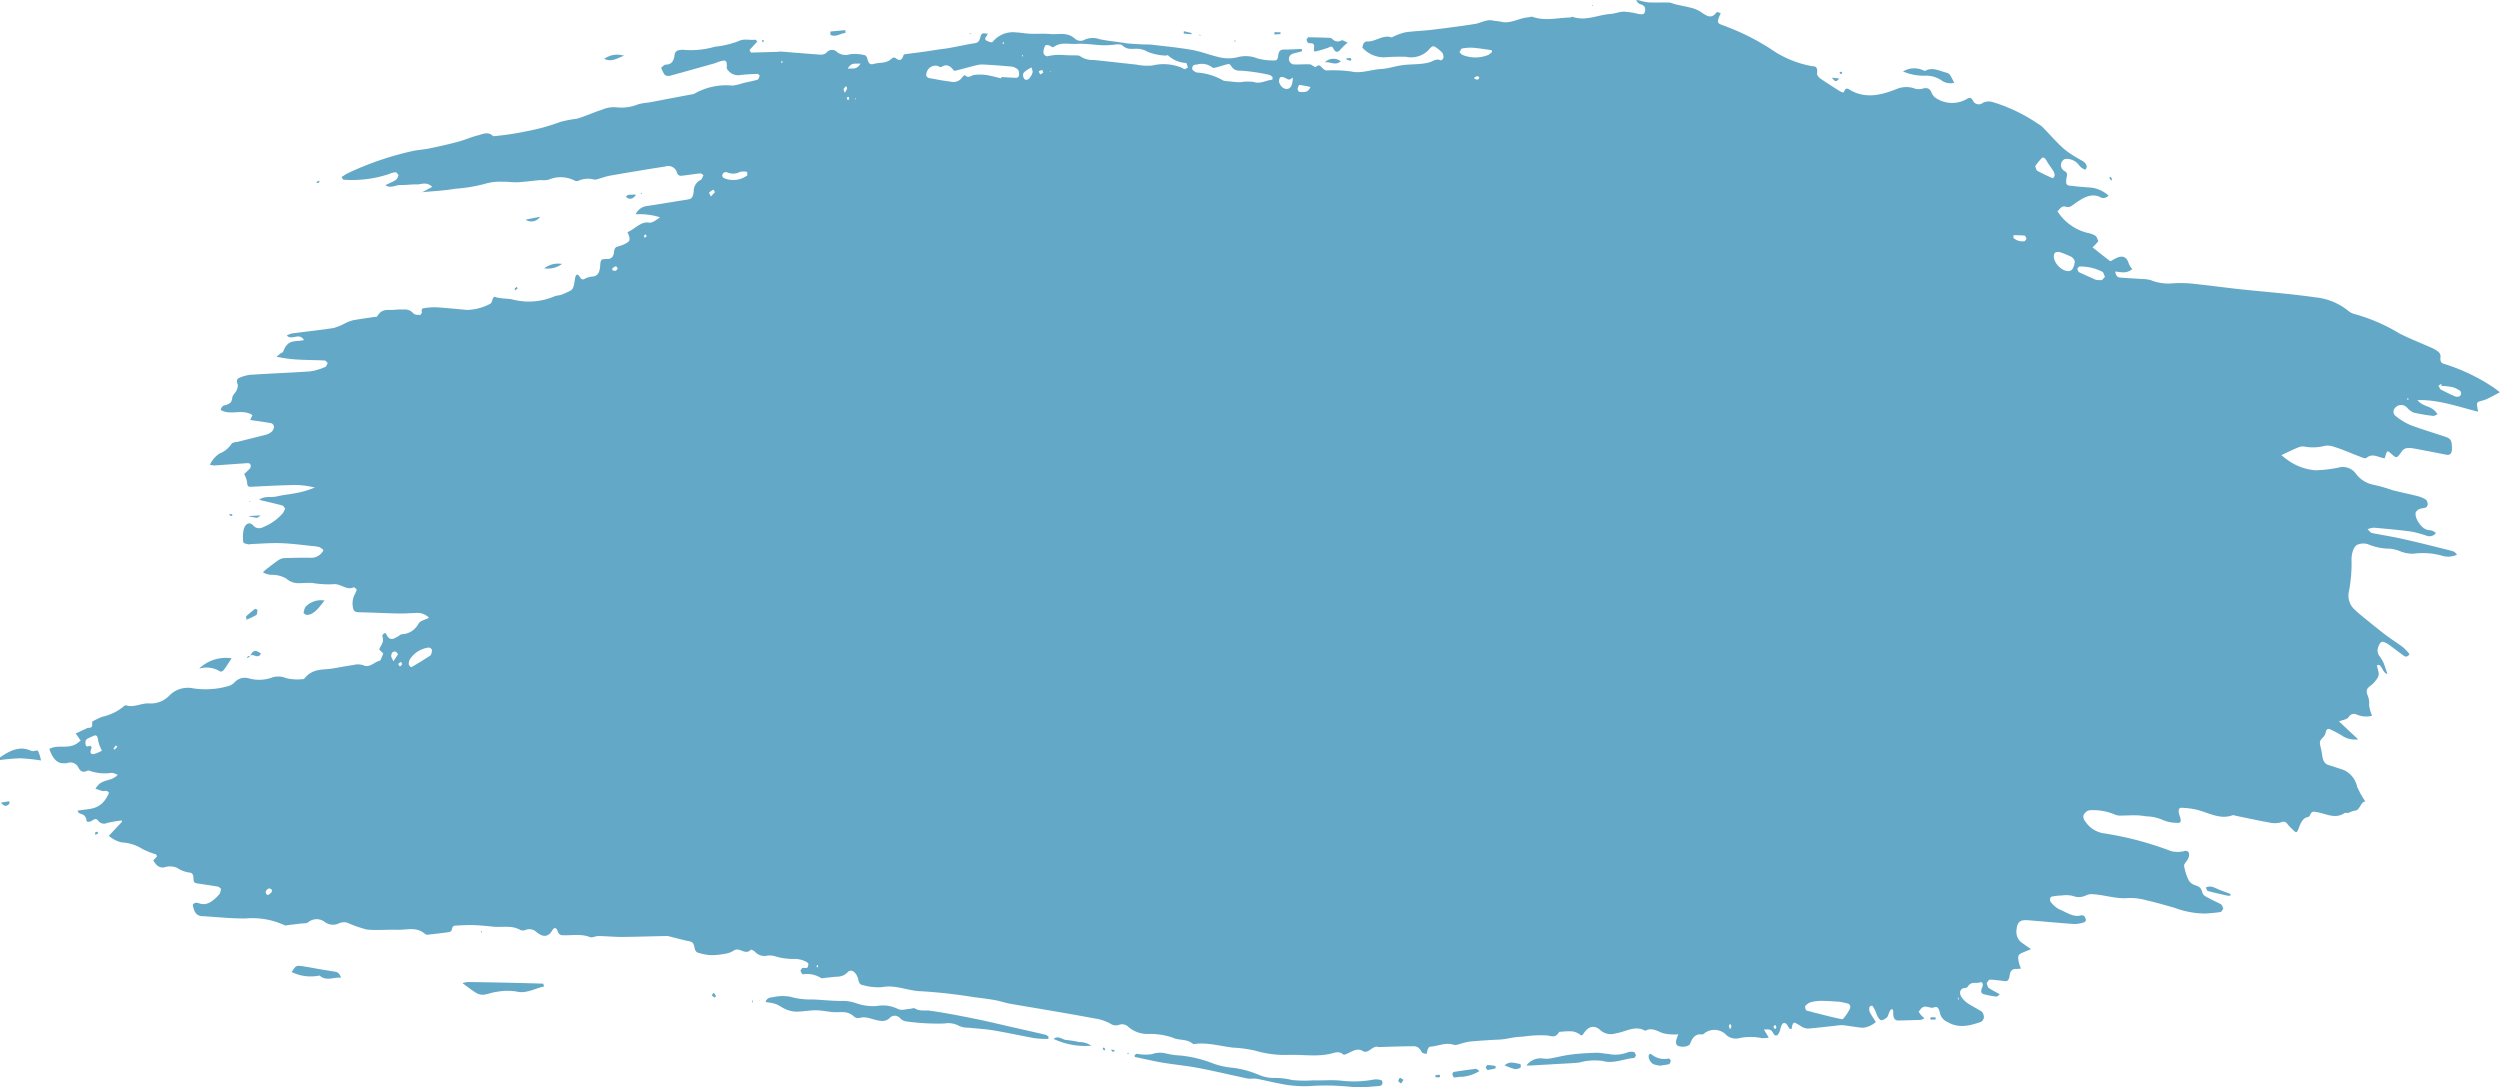 <svg xmlns="http://www.w3.org/2000/svg" width="308.468" height="134.159" viewBox="0 0 308.468 134.159"><g transform="translate(308.468 134.158) rotate(-180)" style="isolation:isolate"><path d="M14.207,77.607c.749.066,1.492.7,2.254.066.137-.114.347-.034.514.027.61.224,1.215.482,1.824.717.551.213,1.1.445,1.657.6a2.214,2.214,0,0,0,1.151.134,5.738,5.738,0,0,1,2.492-.1,1.463,1.463,0,0,0,.8-.1c.661-.268,1.312-.593,2.076-.948-.251-.2-.439-.377-.639-.5a6.7,6.7,0,0,0-3.56-1.37,15.788,15.788,0,0,0-2.847.332,1.98,1.98,0,0,1-2.128-.73,3.555,3.555,0,0,0-2.237-1.4,19.026,19.026,0,0,1-2.294-.659c-1.031-.264-2.067-.469-3.1-.732a4.031,4.031,0,0,1-1.04-.435.962.962,0,0,1-.214-.574.549.549,0,0,1,.223-.393c.258-.1.533-.079.787-.192a.815.815,0,0,0,.495-.479,1.687,1.687,0,0,0-.209-.882c-.416-.785-.933-1.236-1.573-1.256a1.161,1.161,0,0,1-.727-.351.989.989,0,0,1,1.173-.313,14.542,14.542,0,0,0,1.855.5c1.539.206,3.081.342,4.621.48a3.149,3.149,0,0,0,.785-.19c-.291-.266-.4-.442-.521-.466-1.266-.25-2.537-.445-3.8-.729-2.064-.463-4.124-.983-6.182-1.505a1.059,1.059,0,0,1-.532-.438,2.51,2.51,0,0,1,1.817-.137,8.722,8.722,0,0,0,3.548.253,4.272,4.272,0,0,1,1.763.355,4.783,4.783,0,0,0,1.146.269,6.906,6.906,0,0,1,2.738.561,1.93,1.93,0,0,0,1.229-.058c.434-.126.805-1.012.763-1.991a18.364,18.364,0,0,1,.307-3.7,2.357,2.357,0,0,0-.459-2.1,10.155,10.155,0,0,0-.857-.8c-1.045-.851-2.088-1.71-3.143-2.519-.726-.558-1.477-1.017-2.205-1.562a7.7,7.7,0,0,1-.8-.845c.366-.516.632-.251.885-.069.575.414,1.14.861,1.715,1.27a2.3,2.3,0,0,0,.595.3c.354.123.554-.266.7-.719a1.123,1.123,0,0,0-.2-1.049,4.527,4.527,0,0,1-.451-.729c-.167-.38-.291-.814-.511-1.452.636.084.729,1.473,1.307,1.027-.348-1.181-.354-1.2.289-2.034a3.568,3.568,0,0,1,.617-.54c.38-.324.441-.548.2-1.164a2.224,2.224,0,0,1-.149-1.08,4.756,4.756,0,0,0-.371-1.37A3.008,3.008,0,0,1,17.694,46a.738.738,0,0,0,.971-.309c.268-.348.7-.335,1.2-.543-.854-.8-1.608-1.505-2.361-2.213a2.824,2.824,0,0,1,2.013.474,14.345,14.345,0,0,0,1.435.756c.237.111.464.1.565-.434a1.067,1.067,0,0,1,.27-.5c.52-.553.521-.542.273-1.581a6.942,6.942,0,0,1-.128-.724c-.088-.68-.346-1.025-.73-1.148q-.955-.3-1.909-.622a2.9,2.9,0,0,1-1.657-2.049,10.75,10.75,0,0,0-1.03-1.849c.532.069.692-1.1,1.249-1.109a3.649,3.649,0,0,0,.841-.287c.172-.047.369.053.524-.048,1.137-.743,2.253-.05,3.374.139.329.056.634.2.858-.4a.4.4,0,0,1,.314-.218c.482-.1.781-.582,1.031-1.259.274-.74.318-.73.756-.3a6.976,6.976,0,0,1,.677.706.553.553,0,0,0,.722.235,2.709,2.709,0,0,1,1.38-.071c1.4.247,2.79.559,4.184.838.175.035.36.134.523.073,1.513-.559,2.944.347,4.408.7a9.549,9.549,0,0,0,1.831.23c.4.016.471-.35.242-1-.219-.617-.162-.891.254-.856a4.54,4.54,0,0,1,2,.426,5.266,5.266,0,0,0,1.9.376,7.4,7.4,0,0,0,1.3.127c.55.015,1.1-.031,1.651-.026a1.724,1.724,0,0,1,.866.108,6.78,6.78,0,0,0,3.045.548.847.847,0,0,0,.583-.253c.391-.351.374-.724.016-1.191a3.333,3.333,0,0,0-2.192-1.4,40.524,40.524,0,0,1-8.395-2.216,3.419,3.419,0,0,0-1.307-.042c-.175,0-.35.118-.521.093a.455.455,0,0,1-.349-.292,1.256,1.256,0,0,1,.1-.659c.158-.332.541-.695.51-.88a6.509,6.509,0,0,0-.575-1.82,1.427,1.427,0,0,0-.783-.593c-.361-.156-.7-.153-.908-.93-.111-.406-.589-.546-.916-.735-.465-.268-.946-.446-1.41-.716-.1-.061-.167-.338-.25-.517.111-.142.216-.39.334-.408.608-.1,1.218-.142,1.827-.19a10.841,10.841,0,0,1,3.811.69c1.2.348,2.407.695,3.616.969a7.057,7.057,0,0,0,2.166.251c1.55-.135,3.067.451,4.6.484a2.065,2.065,0,0,0,.683-.2,1.965,1.965,0,0,1,1.461-.045,3.313,3.313,0,0,0,1.385.082,8.106,8.106,0,0,0,1.3-.145c.2-.039.275-.484.1-.672a3.285,3.285,0,0,0-1-.878c-.9-.353-1.775-1.056-2.739-.754a.492.492,0,0,1-.42-.15.881.881,0,0,1-.168-.445.389.389,0,0,1,.179-.255,4.083,4.083,0,0,1,1.21-.232c1.913.135,3.825.321,5.737.471a2.407,2.407,0,0,0,.7-.024c.438-.093.676-.466.723-1.091a1.71,1.71,0,0,0-.45-1.5c-.39-.319-.8-.574-1.327-.948l1.035-.43c.6-.248.665-.488.4-1.454-.036-.132-.091-.248-.194-.521.246-.016.432-.045.617-.037.349.016.7-.176.77-.756.114-.914.46-.75.8-.72.55.048,1.1.147,1.649.153.134,0,.269-.274.4-.421-.077-.2-.129-.509-.234-.582-.418-.289-.854-.5-1.39-.808.19-.134.308-.295.42-.282a11.277,11.277,0,0,1,1.467.271c.32.085.587.235.248.951-.145.308.083.637.247.558.517-.245,1.106.2,1.576-.561.123-.2.388-.121.584-.2.38-.15.481-.609.185-1.073a2.9,2.9,0,0,0-.887-.843c-.539-.359-1.1-.609-1.639-.977a1.074,1.074,0,0,1-.242-.7.752.752,0,0,1,.347-.538c1.386-.484,2.767-.849,4.166-.01a1.556,1.556,0,0,1,.929,1.175c.117.521.325.777.686.621.526-.226,1.086.406,1.608-.142.113-.119.213-.266.32-.4-.105-.148-.207-.3-.317-.438a4.78,4.78,0,0,0-.394-.366,1.8,1.8,0,0,1,.436-.2q1.383-.048,2.765-.076c.4-.006.681.219.638,1.061-.005.114.086.348.126.343a.4.4,0,0,0,.285-.21c.151-.276.243-.748.419-.864.548-.363.813-.577,1.265.545a4.217,4.217,0,0,0,.447.9c.078.1.3.031.385-.1a1.074,1.074,0,0,0-.021-.621c-.2-.409-.452-.754-.754-1.241a2.881,2.881,0,0,1,1.613-.711c.8.061,1.6.226,2.4.313a3.982,3.982,0,0,0,.863-.05c1.178-.121,2.354-.276,3.533-.364a1.8,1.8,0,0,1,.822.287,7.723,7.723,0,0,0,.719.424c.313.1.368-.34.436-.741.006-.032.2-.032.277.05.142.156.242.446.39.566.325.258.565.034.713-.588.2-.837.588-1.144.9-.55.328.625.674.393,1.151.456-.2-.343-.344-.582-.608-1.027A4.748,4.748,0,0,1,91.1,6.07a6.7,6.7,0,0,0,2.846-.024,1.758,1.758,0,0,1,1.654.542,2.045,2.045,0,0,0,2.361.219c.165-.082.328-.308.485-.287.617.079,1.111-.137,1.48-1.135.173-.464,1.377-.487,1.661-.148a.871.871,0,0,1,.071.5,6.165,6.165,0,0,1-.269.8,5.9,5.9,0,0,1,1.939.152c.714.295,1.393.72,2.127.277,1.236.741,2.436-.132,3.645-.311a1.944,1.944,0,0,1,1.909.4c.68.635,1.459.548,2.083-.451.2-.326.322-.172.522-.034a1.927,1.927,0,0,0,.9.334,7.892,7.892,0,0,0,1.278-.045c.113-.006.264.026.331-.084.439-.729.908-.448,1.434-.376a14.351,14.351,0,0,0,2.9-.137c.346-.024.693-.035,1.037-.084.513-.071,1.024-.192,1.537-.253.458-.055.92-.05,1.379-.082.949-.064,1.9-.113,2.847-.221a11.441,11.441,0,0,0,1.272-.332,1.086,1.086,0,0,1,.584-.044c.986.334,1.948-.182,2.922-.239.091-.006.2-.171.263-.314.074-.172.118-.582.155-.574.22.042.512.055.637.3.365.724.826.648,1.278.645,1.322-.01,2.644-.06,3.965-.1a.221.221,0,0,1,.086.006c.669.266,1.208-.924,1.9-.493.663.413,1.3-.045,1.933-.326.165-.073.375-.192.506-.079.51.438,1.015.189,1.519.073,1.719-.4,3.443-.092,5.164-.147a13.013,13.013,0,0,1,4.127.516,14.87,14.87,0,0,0,2.67.374c1.661.176,3.313.709,4.987.435.809.724,1.723.392,2.586.82a8.762,8.762,0,0,0,3.078.437,3.6,3.6,0,0,1,2.484.991,1.1,1.1,0,0,0,1.081.113,1.2,1.2,0,0,1,.989.161,5.752,5.752,0,0,0,1.943.65c3.44.64,6.887,1.209,10.333,1.794.657.111,1.307.347,1.964.464.888.158,1.78.266,2.671.377a63.555,63.555,0,0,0,6.481.724c1.608.035,3.177.845,4.805.5a7.125,7.125,0,0,1,2.416.269c.232.035.41.177.511.662.185.883.861,1.409,1.32.911.6-.646,1.221-.509,1.847-.592.316-.042.632-.071.949-.1.171-.015.368-.111.511,0a3.24,3.24,0,0,0,2.126.448c.058,0,.131-.021.169.031a3.256,3.256,0,0,1,.218.4c-.08.116-.154.309-.242.332-.191.05-.394-.032-.582.029-.075.026-.135.285-.174.456a.483.483,0,0,0,.182.234,3.2,3.2,0,0,0,1.784.4,8.078,8.078,0,0,1,2.059.3,2.428,2.428,0,0,0,1.029.119,1.565,1.565,0,0,1,1.511.429c.052.044.1.111.155.135.139.063.325.234.415.14.688-.714,1.383.4,2.077-.081a2.62,2.62,0,0,1,1.093-.4,8.671,8.671,0,0,1,1.818-.168,6.388,6.388,0,0,1,1.619.34c.127.039.283.347.32.582.1.608.325.727.646.79.807.16,1.608.388,2.413.585a1.311,1.311,0,0,0,.347.063c1.822-.031,3.643-.1,5.465-.114,1.006-.008,2.014.1,3.02.11.346,0,.713-.25,1.035-.124,1.139.448,2.285.156,3.426.23a.609.609,0,0,1,.5.384c.21.688.491.558.71.193.625-1.035,1.354-.653,1.935-.2a1.276,1.276,0,0,0,1.312.287.836.836,0,0,1,.677-.026c1.11.635,2.254.29,3.38.413.809.089,1.618.166,2.428.192.7.023,1.394-.023,2.092-.058.223-.011.468.044.558-.514a.451.451,0,0,1,.347-.293c.868-.123,1.738-.219,2.608-.314a.439.439,0,0,1,.339.079c1.094.949,2.264.488,3.4.524,1.274.042,2.553-.1,3.822.035a15.5,15.5,0,0,1,2.383.832,1.443,1.443,0,0,0,1.033-.076,1.712,1.712,0,0,1,1.715.143,1.619,1.619,0,0,0,2.033.026c.275-.219.628-.15.945-.192.522-.069,1.045-.124,1.567-.184.144-.016.3-.1.429-.029a9.54,9.54,0,0,0,4.826.843c1.805-.024,3.611.185,5.417.29.54.031.954.369,1.1,1.412-.307.38-.622.2-.93.118-.9-.25-1.656.39-2.378,1.2a2.154,2.154,0,0,0-.178.633c.124.093.242.248.37.271.867.152,1.737.271,2.606.406.206.032.425.076.425.572,0,.622.236.746.523.764a3.646,3.646,0,0,1,1.518.587,2.252,2.252,0,0,0,1.56.053c.544-.1.96.156,1.359.846-.182.2-.32.347-.462.5.053.111.082.235.125.253a9.468,9.468,0,0,1,1.707.685,5.273,5.273,0,0,0,2.55.795,3.731,3.731,0,0,1,1.565.809l-1.626,1.734c.014.055.027.106.04.16a15.537,15.537,0,0,0,1.774-.3.913.913,0,0,1,1.161.308c.3.395.615-.019.923-.132.152-.056.45-.05.458.016.122.946.609.811.973,1.04.046.029.079.121.168.266-1.385.324-2.88-.1-3.891,2.2.24.424.547.172.814.24.249.063.494.16.855.277-.8,1.36-1.843.759-2.743,1.709a2.642,2.642,0,0,0,.694.261,5.7,5.7,0,0,1,2.8.253c.128.066.29-.031.434-.077.337-.111.629-.048.89.4a1.1,1.1,0,0,0,1.388.632,1.847,1.847,0,0,1,.525-.029c.735-.014,1.28.545,1.707,1.767a3.62,3.62,0,0,1-.529.2c-.924.2-1.874-.129-2.782.408-.161.093-.314.23-.561.414.223.321.382.55.616.883-.529.245-.977.442-1.421.659-.253.124-.707-.2-.607.779,0,.031-.2.134-.307.187a8.927,8.927,0,0,1-.938.435,6.189,6.189,0,0,0-2.694,1.317.276.276,0,0,1-.257.093c-.975-.327-1.926.327-2.893.23a3.2,3.2,0,0,0-2.393.928,3.185,3.185,0,0,1-2.706.986,10.142,10.142,0,0,0-4.5.2,1.814,1.814,0,0,0-.837.44,1.729,1.729,0,0,1-1.883.524,4.73,4.73,0,0,0-2.9.161,2.466,2.466,0,0,1-1.642-.119,6.118,6.118,0,0,0-2.19-.1c-1.06,1.367-2.322,1.094-3.525,1.293-.852.142-1.7.316-2.555.429a2.069,2.069,0,0,1-1.232-.024c-.762-.392-1.371.421-2.057.564a.123.123,0,0,0-.077.073c-.114.268-.225.54-.337.811.145.142.292.287.492.484-.106.5-.666.817-.371,1.66.033.1-.316.6-.487.242-.449-.935-.943-.559-1.449-.276-.168.093-.337.272-.505.272a2.381,2.381,0,0,0-2.018,1.289c-.279.422-.761.448-1.312.738a2.031,2.031,0,0,0,1.327.6c.826-.015,1.652-.089,2.478-.071,1.594.032,3.187.118,4.781.148.341.006.738,0,.81.624a2.431,2.431,0,0,1-.261,1.655,2.626,2.626,0,0,0-.214.537c.132.092.283.306.393.255.874-.4,1.66.532,2.534.39a12.286,12.286,0,0,1,2.564.156c.533.026,1.067-.011,1.6-.024a2.241,2.241,0,0,1,1.607.564,3.5,3.5,0,0,0,1.823.467,2.05,2.05,0,0,1,1.061.319c-.166.143-.328.3-.5.429-.455.351-.909.711-1.372,1.025a1.381,1.381,0,0,1-.68.282c-1.1.044-2.193.061-3.289.047a1.664,1.664,0,0,0-1.632.949,2.011,2.011,0,0,0,.475.359,4.879,4.879,0,0,0,.885.142c1.3.131,2.6.309,3.907.353,1.215.04,2.433-.063,3.65-.11.119,0,.241-.066.355-.034.219.06.6.106.617.264a4.52,4.52,0,0,1-.05,1.591c-.2.72-.721.941-1.135.506A.974.974,0,0,0,276,69.119a6.244,6.244,0,0,0-2.45,1.744,3.409,3.409,0,0,0-.268.559c.114.126.221.332.343.366.959.256,1.921.477,2.867.7-.663.521-1.439.245-2.175.419-.8.187-1.6.258-2.4.417a11.13,11.13,0,0,0-2.3.685,13.094,13.094,0,0,0,2.1.308c1.933-.018,3.868-.127,5.8-.221.268-.013.443.027.47.619a3.313,3.313,0,0,0,.355.948c-.195.185-.469.429-.731.709a.616.616,0,0,0-.079.382.345.345,0,0,0,.193.234.881.881,0,0,0,.356.015c1.308-.089,2.617-.185,3.925-.276a3.209,3.209,0,0,1,.555.082,3.173,3.173,0,0,1-1.178,1.386,3.124,3.124,0,0,0-1.44,1.135c-.176.295-.558.251-.849.326-1.179.3-2.361.58-3.539.893a1.7,1.7,0,0,0-.672.408.894.894,0,0,0-.223.563.564.564,0,0,0,.315.416c.859.158,1.721.269,2.629.4-.085.174-.176.361-.289.6,1.272.837,2.632-.093,3.926.635-.186.7-.541.522-.8.667-.281.158-.565.176-.637.869-.033.308-.344.516-.491.819a1.585,1.585,0,0,0-.19.75c.269.656,0,.8-.274.9a4.712,4.712,0,0,1-1.236.335c-2.485.168-4.97.255-7.453.426a7.2,7.2,0,0,0-1.848.558c-.109.04-.19.308-.285.471.123.108.243.3.368.311.866.05,1.735.047,2.6.085a17.963,17.963,0,0,1,3.346.38c-.167.139-.333.282-.5.414-.109.084-.274.1-.325.237-.6,1.649-1.621,1.119-2.556,1.415.646.99,1.4-.106,2.13.54a2.8,2.8,0,0,1-.594.26c-1.732.234-3.467.414-5.2.679a7.293,7.293,0,0,0-1.481.619,4.988,4.988,0,0,1-.962.348c-.863.158-1.728.268-2.593.4-.119.018-.28-.013-.349.1-.618,1.04-1.406.682-2.135.782a9.451,9.451,0,0,1-1.17.034,1.331,1.331,0,0,1-1.111-.448c-.222-.24-.561-.2-.85-.224-.077-.006-.242.255-.229.319.094.513-.132.5-.3.522a8,8,0,0,1-1.437.106c-1.284-.079-2.566-.211-3.847-.33a6.454,6.454,0,0,0-2.833.753c-.333.129-.239.978-.647.838a3.834,3.834,0,0,0-.791-.152c-.414-.05-.832-.048-1.243-.126a8.123,8.123,0,0,0-5.256.359c-.279.132-.583.1-.867.21a10.194,10.194,0,0,0-1.113.5c-.422.211-.457.841-.554,1.436s-.311.719-.587.271c-.246-.4-.415-.376-.706-.2a2.585,2.585,0,0,1-.963.239c-.611.111-.835.538-.878,1.61-.007.179-.125.463-.217.493a2.809,2.809,0,0,1-.717.056c-.354.027-.687.2-.756.856-.065.624-.3.632-.58.716a3.736,3.736,0,0,0-1.122.5c-.3.216-.28.554.046,1.241-.906.356-1.651,1.351-2.648,1.177-.443-.079-.919.358-1.381.653a8.47,8.47,0,0,0,3.013.374,1.753,1.753,0,0,1-1.265,1c-1.709.26-3.416.543-5.125.819-.391.063-.7.123-.772,1.073a1.512,1.512,0,0,1-.878,1.36c-.123.031-.218.379-.325.582.133.074.268.224.4.211.808-.085,1.613-.227,2.421-.3a.523.523,0,0,1,.436.337,1.11,1.11,0,0,0,1.451.816q3.42-.532,6.837-1.133c.449-.079.892-.248,1.339-.366a1.266,1.266,0,0,1,.624-.114,2.838,2.838,0,0,0,1.882-.131.57.57,0,0,1,.444-.026,3.81,3.81,0,0,0,3.293.134,3.28,3.28,0,0,1,.991-.04c.931-.082,1.861-.218,2.793-.268.629-.034,1.26.085,1.888.06a6.542,6.542,0,0,0,2.156-.25,18.7,18.7,0,0,1,3.683-.613c1.378-.245,2.768-.293,4.152-.434l-.02-.034-1.3.7c.709.693,1.339.285,1.937.3.663.014,1.329-.087,1.993-.071.61.015,1.21-.474,1.845-.011-.336.156-.672.3-1.005.472a1.314,1.314,0,0,0-.414.3,1.941,1.941,0,0,0-.2.458c.118.126.236.359.353.355a2.371,2.371,0,0,0,.8-.213,14.34,14.34,0,0,1,5.671-.7c.04,0,.079.124.2.322a8.09,8.09,0,0,1-.747.464,37.916,37.916,0,0,1-7.9,2.721c-.747.168-1.505.2-2.254.359-1.169.243-2.338.508-3.5.819-.805.214-1.6.582-2.4.775-.614.147-1.247.525-1.86-.056-.07-.066-.178-.039-.268-.026a34.508,34.508,0,0,0-3.96.608,24.5,24.5,0,0,0-4.1,1.14,15.131,15.131,0,0,1-2.062.392c-1.037.318-2.058.785-3.093,1.119a3.644,3.644,0,0,1-1.707.295,5.411,5.411,0,0,0-2.783.384,8.366,8.366,0,0,1-1.26.2q-2.616.5-5.232.994a1.163,1.163,0,0,0-.447.121,7.894,7.894,0,0,1-4.647.974,6.326,6.326,0,0,0-1.34.316c-.593.139-1.189.245-1.778.416-.1.029-.173.319-.259.488.1.081.2.232.3.227.754-.032,1.51-.06,2.262-.166a1.591,1.591,0,0,1,1.3.537.681.681,0,0,1,.224.4c-.113,1.08.324.877.675.809.3-.058.593-.214.892-.3,1.79-.5,3.577-1.009,5.367-1.494a.77.77,0,0,1,.706.1,3.085,3.085,0,0,1,.438.885c-.18.127-.359.353-.541.364-.564.034-1.019.2-1.127,1.336a.661.661,0,0,1-.431.435,2.523,2.523,0,0,1-.907.04,10.659,10.659,0,0,0-3.621.406,11.237,11.237,0,0,0-2.847.661c-.744.387-1.436.108-2.146.2-.067.008-.14-.124-.239-.218l.968-1.053c-.123-.193-.164-.316-.2-.316-1.082.026-2.165.061-3.246.093a4.327,4.327,0,0,1-.455.032c-1.6-.121-3.2-.266-4.8-.376a1.035,1.035,0,0,0-.787.227.875.875,0,0,1-1.347.069,1.727,1.727,0,0,0-1.583-.247,5.019,5.019,0,0,1-1.8-.116c-.117,0-.293-.242-.33-.434-.139-.72-.468-.745-.805-.643-.739.221-1.524-.008-2.219.675a.36.36,0,0,1-.434.058c-.391-.282-.741-.487-1,.335-.029.093-.159.124-.245.135-.754.1-1.509.192-2.263.295-.6.082-1.2.187-1.8.276-.42.061-.84.1-1.259.174-.5.085-1.006.192-1.508.289-.542.1-1.082.227-1.626.3-.349.048-.64.119-.79.783-.163.717-.563.342-.9.434.032-.347.667-.672.032-.936-.216-.09-.521-.243-.662-.076a3.218,3.218,0,0,1-2.852,1.146c-.576-.023-1.15-.145-1.726-.166-.844-.032-1.69.035-2.532-.037-1.011-.087-2.056.29-3.019-.567a1.022,1.022,0,0,0-1.242-.111,2.51,2.51,0,0,1-1.8.042c-.868-.187-1.745-.269-2.618-.4-.328-.048-.657-.11-.986-.137-.54-.047-1.08-.077-1.619-.1-.422-.023-.845,0-1.265-.05-1.647-.192-3.3-.35-4.937-.642-1.108-.2-2.2-.632-3.3-.887a4.765,4.765,0,0,0-2.339,0,3.853,3.853,0,0,1-2.427-.161,7.051,7.051,0,0,0-2.242-.235c-.1-.006-.28.251-.29.411-.05.83-.362.922-.769.92-.719,0-1.438.05-2.157.077-.009-.1-.017-.2-.027-.292.21-.055.42-.108.629-.161a3.181,3.181,0,0,0,.537-.147.667.667,0,0,0,.429-.793.706.706,0,0,0-.491-.509c-.69-.045-1.383.035-2.074,0-.274-.016-.631-.455-.8-.285-.37.374-.556-.011-.812-.226a.825.825,0,0,0-.419-.243,16.425,16.425,0,0,1-3.06-.122c-1.256-.289-2.46.234-3.69.3-.869.045-1.733.348-2.6.471-.691.1-1.386.09-2.079.15a6.445,6.445,0,0,0-1.257.19c-.463.134-.9.524-1.4.266-.1-.052-.318.14-.362.308a.982.982,0,0,0,.137.627,4.52,4.52,0,0,0,.885.722c.356.221.595-.152.888-.467a3,3,0,0,1,2.709-.756,25.687,25.687,0,0,0,2.7-.068,3.621,3.621,0,0,1,2.675,1.191c-.071.571-.3.787-.592.769-1-.063-1.94.864-2.961.509-.107-.037-.232.085-.35.127a7.339,7.339,0,0,1-1.4.492c-1.057.152-2.12.176-3.178.3-1.811.222-3.621.442-5.428.735-.717.116-1.41.588-2.153.424-.359-.079-.725-.076-1.082-.163-1.137-.279-2.209.48-3.323.551-.177.011-.362.121-.528.061-1.535-.553-3.072-.111-4.61-.085-.12,0-.247.119-.358.081-1.579-.564-3.116.261-4.675.363-.526.034-1.049.269-1.573.28a9.556,9.556,0,0,1-1.625-.226,2.378,2.378,0,0,0-.27-.069c-.3-.014-.715-.174-.78.421-.067.611.341.7.64.816a.749.749,0,0,1,.443.5c-.131-.021-.262-.034-.392-.063a6.587,6.587,0,0,0-1.075-.235c-.879-.034-1.759,0-2.637-.019a3.739,3.739,0,0,1-.623-.2c-.748-.171-1.5-.308-2.245-.506a3.728,3.728,0,0,1-.957-.442c-.644-.4-1.267-1-1.941-.084-.1.129-.337-.037-.539-.071.507-1.157.488-1.227-.285-1.512a29,29,0,0,1-5.84-2.885,12.885,12.885,0,0,0-5.1-2.141c-.343-.048-.772.066-.662-.948.016-.15-.222-.463-.374-.566-.809-.553-1.625-1.073-2.443-1.583-.157-.1-.457-.208-.49-.114-.251.711-.571.368-.867.2-1.9-1.035-3.769-.558-5.637.179a3.072,3.072,0,0,1-2.337.026,1.836,1.836,0,0,0-.966.052c-.4.068-.762.11-1.042-.58a1.385,1.385,0,0,0-.653-.7,3.623,3.623,0,0,0-3.656-.034c-.274.168-.5.256-.744-.145a.793.793,0,0,0-1.253-.316,1.665,1.665,0,0,1-1.233.081,20.271,20.271,0,0,1-5.582-2.682,2.889,2.889,0,0,1-.582-.429c-2.513-2.637-2.5-2.808-4.954-4.18a1.248,1.248,0,0,1-.382-.387.693.693,0,0,1-.058-.4c.023-.111.145-.272.191-.247a1.732,1.732,0,0,1,.713.513,1.92,1.92,0,0,0,1.614.814.536.536,0,0,0,.348-.14.813.813,0,0,0,.09-1.17,1.311,1.311,0,0,0-.328-.253c-.2-.132-.259-.271-.18-.68.157-.819.076-1.011-.381-1.065-.841-.1-1.684-.176-2.526-.232a3.828,3.828,0,0,1-2.243-.986.8.8,0,0,1,1.092-.153c1.177.488,2.205-.227,3.226-.964.284-.2.512-.376.841-.285.517.143.6.04,1.134-.545a6.148,6.148,0,0,0-3.923-2.71,2.329,2.329,0,0,1-.784-.326c-.143-.1-.23-.426-.341-.646.131-.15.262-.3.394-.445.07-.076.144-.142.326-.321-.774-.609-1.465-1.165-2.164-1.688-.082-.061-.219.076-.328.129a4.154,4.154,0,0,1-.758.367c-.5.116-.963.058-1.237-.846a2.783,2.783,0,0,0-.411-.643c.7-.6,1.382-.363,2.1-.3-.1-.619-.345-.719-.573-.74-.928-.082-1.856-.119-2.784-.189a3.644,3.644,0,0,1-1.06-.148,5.8,5.8,0,0,0-2.683-.379,14.145,14.145,0,0,1-2.786-.085c-1.888-.187-3.772-.461-5.659-.659-3.031-.319-6.066-.545-9.094-.977a7.725,7.725,0,0,1-4.108-1.663,1.95,1.95,0,0,0-.863-.43,21.625,21.625,0,0,1-5.413-2.347c-1.351-.695-2.733-1.217-4.1-1.834a3.385,3.385,0,0,1-.759-.464.833.833,0,0,1-.266-.5c.134-.882-.255-.935-.566-1.022a23.463,23.463,0,0,1-5.641-2.656c-.384-.231-.754-.538-1.113-.8.547-.289,1.04-.567,1.54-.809a4.765,4.765,0,0,1,.788-.266c.585-.168.586-.163.358-1.33,2.452.606,4.849,1.507,7.489,1.436-.813-.98-1.78-.587-2.474-1.759.238-.09.393-.214.543-.193a22.914,22.914,0,0,1,2.409.408,2.315,2.315,0,0,1,.809.616.971.971,0,0,0,1.458-.016.664.664,0,0,0-.057-1.022A7.789,7.789,0,0,0,11.1,81.729c-1.46-.551-2.936-.982-4.4-1.478-.628-.213-.757-.467-.774-1.348-.011-.579.157-.835.476-.867a.946.946,0,0,1,.268.026c1.307.255,2.612.517,3.92.753a2.911,2.911,0,0,0,.981.035.927.927,0,0,0,.554-.4c.619-.874.61-.89,1.355-.227.437.39.469.363.745-.611l-.01-.008m132.517,45.81a13.525,13.525,0,0,0,1.388.266c.08.008.209-.292.24-.484.016-.1-.143-.387-.219-.384-.491.016-1.031-.2-1.386.645l-.034.008.011-.052m23.839,5.284a14.383,14.383,0,0,1,1.678-.129c1.15.037,2.3.251,3.449.174.921-.061,1.872.277,2.775-.39.145-.1.378.168.576.21.156.034.388.084.466-.058a1.734,1.734,0,0,0,.2-.92.541.541,0,0,0-.506-.366,6.268,6.268,0,0,1-1.964.155c-.541-.056-1.084-.027-1.627-.052a.7.7,0,0,1-.444-.11,2.74,2.74,0,0,0-1.679-.455c-1.741-.179-3.48-.38-5.22-.566a6.941,6.941,0,0,0-1.968-.119,5.853,5.853,0,0,1-3.684-.287c-.116-.055-.234-.169-.348-.156-.129.015-.254.14-.381.218.078.189.155.542.234.543a3.532,3.532,0,0,1,2.205.927c.094.079.24-.035.359-.014a6.722,6.722,0,0,1,2.15.455,2.789,2.789,0,0,0,1.312.388c.628,0,1.253-.152,1.837.422.144.14.356.085.578.131m14.358-4.21c0,.056-.006.113-.009.169-.631-.037-1.264-.089-1.9-.1-.1,0-.259.16-.275.287a1.23,1.23,0,0,0,.074.666,1.4,1.4,0,0,0,.733.419c1.2.126,2.4.2,3.608.272a2.777,2.777,0,0,0,.812-.089c.834-.2,1.663-.437,2.5-.648.114-.029.273-.066.345.034.459.63.941.762,1.5.4.145-.092.35.126.528.14a1.108,1.108,0,0,0,1.181-.567,1.176,1.176,0,0,0,.158-.632.479.479,0,0,0-.349-.311c-.9-.169-1.792-.337-2.692-.448a1.29,1.29,0,0,0-1.379.513c-.108.148-.321.34-.392.266-.4-.419-.754.019-1.128.058a5.694,5.694,0,0,1-1.444-.011c-.627-.09-1.249-.276-1.872-.421m-33.453-.161c-.01.106-.02.216-.031.322.131.093.257.247.392.271a23.212,23.212,0,0,0,3.326.509c.533.018,1.012-.048,1.419.625.075.124.213.235.311.213.472-.1.939-.272,1.409-.39.2-.05.441-.158.6-.026a2.075,2.075,0,0,0,1.856.35c.28-.043.585.044.613-.546.006-.126-.364-.395-.574-.443a7.322,7.322,0,0,1-3.182-.945,1.019,1.019,0,0,0-.533-.114c-.538-.056-1.076-.132-1.614-.142a5.442,5.442,0,0,1-1.7.034c-.81-.284-1.526.226-2.288.282M81.572,10.564c.64.034,1.36.1,2.078.1a4.979,4.979,0,0,0,1.375-.16c.261-.074.716-.39.711-.559-.022-.661-.42-.495-.681-.6a6.652,6.652,0,0,0-.847-.226c-.509-.129-1.017-.263-1.526-.387-.419-.1-.838-.2-1.259-.285-.134-.027-.3-.087-.4.023A6.989,6.989,0,0,0,80.3,9.52c-.221.384-.156.706.171.817a9.377,9.377,0,0,0,1.105.227m-27.31,92.474a1.431,1.431,0,0,0,.482.013c.244-.068.363-.347.274-.766-.231-1.1-1.674-2.008-2.238-1.362a1.827,1.827,0,0,0-.31.98c-.005.184.264.487.439.58a12.862,12.862,0,0,0,1.352.554m70.1,24.692.058.245c.772.1,1.544.235,2.318.295a5.412,5.412,0,0,0,1.347-.1c.106-.018.2-.293.293-.451a1.7,1.7,0,0,0-.281-.295,4.177,4.177,0,0,0-3.109-.1c-.215.039-.417.268-.625.408M255.642,54.247A3.249,3.249,0,0,0,257.9,52.8a1.055,1.055,0,0,0,.126-.621c-.044-.171-.252-.379-.341-.327-.769.434-1.528.919-2.288,1.4a.356.356,0,0,0-.132.193,1.318,1.318,0,0,0-.091.521c.035.135.177.213.28.268a.3.3,0,0,0,.187.018M49.856,99.638a2.189,2.189,0,0,0-.7-.031c-.147.035-.278.263-.415.4.107.214.2.58.326.619a5.887,5.887,0,0,0,2.824.648c.1-.018.185-.185.277-.284-.072-.142-.131-.369-.22-.413-.688-.33-1.382-.627-2.094-.945m7.5,14.015c-.118-.271-.167-.514-.253-.561-.622-.329-1.251-.633-1.882-.906-.073-.031-.239.168-.261.3a.947.947,0,0,0,.121.521c.276.45.593.837.855,1.307.189.34.4.532.628.324a8.14,8.14,0,0,0,.791-.99M295.892,41.531a5.148,5.148,0,0,1,.459,1.2c.066.745.294.769.621.611.141-.068.285-.121.425-.193.244-.126.6-.166.518-.78-.073-.553-.392-.193-.6-.247-.058-.014-.155-.2-.15-.216.336-.853-.058-.822-.343-.77a4.506,4.506,0,0,0-.928.395M7.223,86.552c.005.087.01.172.015.26l.359-.253c-.1-.16-.182-.4-.3-.467-.595-.314-1.2-.6-1.8-.857a.8.8,0,0,0-.523.034.412.412,0,0,0-.166.292.584.584,0,0,0,.1.369,3.5,3.5,0,0,0,.924.459,11,11,0,0,0,1.393.164m209.032,25.965c.008.143.016.289.026.434a2.139,2.139,0,0,0,.877,0,1.792,1.792,0,0,1,1.6-.05.518.518,0,0,0,.437-.079.458.458,0,0,0,.149-.321.415.415,0,0,0-.16-.3,2.935,2.935,0,0,0-2.928.316M148.944,124.6c.457-.347.468-.321.956-.047a.832.832,0,0,0,.609.069.857.857,0,0,0,.144-.55c-.166-.637-.694-1.009-1.151-.851-.436.152-.523.693-.558,1.378m32.234,1.235a3.316,3.316,0,0,0,.65-.366c.191-.169.539-.3.367-.82-.151-.456-.48-.393-.721-.171a2.018,2.018,0,0,0-.417.756c-.038.1.068.356.122.6M60.026,105.144c0-.114.008-.229.013-.342a1.7,1.7,0,0,0-1.347-.409c-.092.008-.179.19-.268.29.07.14.138.392.214.4.461.05.925.047,1.388.061m143.845,20.52c-.477.15-1.031-.25-1.587.651.669-.037,1.184.164,1.587-.651m56.055-73.1-.571.878c.11.113.217.309.329.319.228.019.488-.039.512-.55.007-.16-.136-.34-.271-.648M274.9,24.334c.269.3.515.258.748-.111a.454.454,0,0,0,.022-.264c-.236-.477-.457-.076-.679.066-.036.023-.048.156-.091.309m-54.147,85.578c-.195.21-.352.379-.51.546.075.1.166.316.222.292a2.714,2.714,0,0,0,.52-.364l-.232-.474m12.172-8.883c-.007-.073-.015-.147-.022-.218a.95.95,0,0,0-.4-.066c-.1.026-.178.19-.265.293.087.1.179.289.258.272a1.449,1.449,0,0,0,.434-.282M204.221,122.71a4.038,4.038,0,0,0-.278.535.728.728,0,0,0,.141.285,1.463,1.463,0,0,0,.3-.387,2.5,2.5,0,0,0-.159-.434m-23.916,2.651c-.108-.208-.169-.393-.207-.38a1.5,1.5,0,0,0-.357.235c.045.106.09.3.135.3a1.381,1.381,0,0,0,.428-.156M95,7.155c-.073.143-.167.25-.163.342a.441.441,0,0,0,.144.3c.044.021.162-.145.164-.234A1.446,1.446,0,0,0,95,7.155m199.185,35.03c.081-.114.179-.255.278-.393-.048-.045-.112-.148-.139-.124a3.753,3.753,0,0,0-.334.359l.195.158M259.349,52.23c-.124-.16-.2-.318-.242-.3-.1.047-.182.185-.272.285.056.093.114.268.166.26.1-.011.191-.127.349-.248M126.538,124.615c0-.061,0-.124,0-.187a1.317,1.317,0,0,0-.413-.09c-.066,0-.128.152-.192.235.066.066.134.193.2.189a1.651,1.651,0,0,0,.411-.147M89.658,7.476c-.087-.135-.141-.29-.2-.292s-.122.14-.182.219c.049.1.093.256.151.274s.128-.106.229-.2m118.067,7.5c-.028-.066-.052-.176-.086-.185s-.082.071-.124.113c.028.064.052.176.085.185s.083-.071.125-.113m21.3,90.083c-.048-.1-.086-.234-.108-.226a1,1,0,0,0-.23.158c.042.087.086.248.125.245.07-.006.139-.111.212-.177m-25.04,17.076a1.092,1.092,0,0,0-.052-.277.7.7,0,0,0-.243.016c.02.11.026.292.064.311.065.037.151-.027.231-.05m8.089,4.475a1.755,1.755,0,0,0-.04-.224c0-.016-.073-.01-.079.011a1.944,1.944,0,0,0-.035.239c.051-.008.1-.016.154-.026M11.462,84.9l-.131-.118a2.047,2.047,0,0,0-.027.222c0,.019.054.068.064.055a.945.945,0,0,0,.093-.16m173.317,43.87-.145-.073c0,.079-.014.161-.011.24,0,.013.063.045.073.027a1.272,1.272,0,0,0,.083-.2m-2.47-1.359c.023-.063.047-.124.07-.189-.026-.011-.066-.044-.075-.029a1.193,1.193,0,0,0-.072.184l.077.034m-3.384-2.053-.109-.071.022.118.087-.047M66.853,10.809l-.077.04c.018.081.035.161.059.237,0,.008.048-.026.074-.039-.018-.079-.037-.16-.056-.239M202.935,121.935c-.023-.018-.051-.058-.068-.047s-.025.069-.036.108c.023.018.05.055.067.045s.025-.069.037-.106M179.1,6.259a1.345,1.345,0,0,0,.356.222c1.311.311,2.623.6,3.935.9,1.54.35,3.078.727,4.62,1.04,1.917.388,3.835.77,5.76,1.036.6.084,1.2-.1,1.79.26.2.123.451-.037.68-.047.485-.021,1-.229,1.447,0a4.126,4.126,0,0,0,2.575.363,6.238,6.238,0,0,1,2.575.345,5.014,5.014,0,0,0,1.461.279c1.3-.032,2.6.129,3.889.184a8.937,8.937,0,0,1,2.781.335,5.335,5.335,0,0,0,2.246-.085.764.764,0,0,0,.792-.572,7.224,7.224,0,0,1-1.254-.24c-.42-.158-.819-.484-1.238-.648a3.57,3.57,0,0,0-1.281-.3c-.831.006-1.662.181-2.492.171-.777-.008-1.552-.218-2.329-.237s-1.543.174-2.275-.5a.824.824,0,0,0-.763-.2c-.847.247-1.652-.272-2.48-.35a1.327,1.327,0,0,0-1.166.3.854.854,0,0,1-1.321.006,1.346,1.346,0,0,0-.822-.4,28.3,28.3,0,0,0-4.639-.25,2.715,2.715,0,0,1-1.8-.29,2.794,2.794,0,0,0-1.2-.227c-1-.111-2.008-.155-3.007-.321-1.719-.285-3.432-.669-5.149-.975a12.934,12.934,0,0,0-1.675-.092c-.007.1-.016.2-.023.295M168.453,3.746c-1.136-.234-2.271-.508-3.41-.7-1.457-.245-2.921-.376-4.374-.651-2.029-.385-4.051-.874-6.077-1.3-.4-.084-.8.024-1.2-.047-.942-.168-1.879-.416-2.822-.588A14.651,14.651,0,0,0,146.44.176a25.792,25.792,0,0,1-3.529-.029C142.2.121,141.484,0,140.771,0c-.774,0-1.548.09-2.322.145a1.1,1.1,0,0,0-.425.092.466.466,0,0,0-.137.319c0,.116.086.309.144.322a2.308,2.308,0,0,0,.853.092A13.382,13.382,0,0,1,142.826.8c1.194.152,2.4.015,3.6.06A14.763,14.763,0,0,1,149.065.9a8.071,8.071,0,0,0,2.147.251,4.714,4.714,0,0,1,1.876.363,12.327,12.327,0,0,0,3.215.891,9.257,9.257,0,0,1,2.467.529,15.3,15.3,0,0,0,4.01.985,9.1,9.1,0,0,1,1.8.253,3.034,3.034,0,0,0,1.781-.09,5.477,5.477,0,0,1,1.788.05c.106,0,.212-.1.318-.153,0-.079-.008-.158-.013-.237M119.559,2.69q-2.494.145-4.988.284c-.314.018-.627.048-.941.079a7.293,7.293,0,0,1-2.909.2c-1.293-.384-2.577.25-3.868.366-.085.006-.164.208-.246.319.074.142.143.392.222.4a1.328,1.328,0,0,0,.845-.039,4.22,4.22,0,0,1,2.394-.174c.483.015.965.153,1.447.137,1.033-.032,2.067-.09,3.1-.218.885-.111,1.765-.342,2.649-.5a4.06,4.06,0,0,1,.767,0,2.15,2.15,0,0,0,2.1-.859c-.188,0-.377,0-.566.006m130.15,8.959a1.53,1.53,0,0,0-.933-.222c-.545.06-1.085.3-1.63.355a7.034,7.034,0,0,1-2.415.035c-1.181-.3-2.25.374-3.424.635.1.206.135.337.169.338q4.622.14,9.249.2a3.475,3.475,0,0,0,.675-.139c-.651-.471-1.16-.89-1.691-1.2M267.339,14.3c.548.092,1.1.172,1.645.266.78.134,1.558.3,2.34.4.6.079.671,0,1.16-.743a5.347,5.347,0,0,0-3.243-.469c-.085.021-.188.05-.258-.008-.817-.672-1.651-.142-2.6-.216.277.756.629.714.952.767M142.973,129.167a.861.861,0,0,1,1.114.2.653.653,0,0,0,.444.126c.816.034,1.632.052,2.447.071a.11.11,0,0,0,.089-.026c.068-.084.178-.174.183-.276a.612.612,0,0,0-.143-.34c-.256-.311-.962.326-.748-.993,0-.021-.1-.139-.146-.126a12.469,12.469,0,0,0-1.633.472c-.243.1-.432.306-.64-.116-.26-.524-.559-.484-.879-.092a11.08,11.08,0,0,1-.877.843c.394.142.623.351.79.258m-72.1-4.349a3.3,3.3,0,0,1-1.95-.572,1.9,1.9,0,0,0-1.581-.306c.543,1.072.548,1.146,1,1.26.831.211,1.656.7,2.515.247.15-.079.347.066.52.124a2.657,2.657,0,0,0,2.277-.23,6.464,6.464,0,0,0-2.777-.522m237.592-84.44a24.412,24.412,0,0,1-2.509.216,24.846,24.846,0,0,1-2.55-.269,4.568,4.568,0,0,0,.366,1.169c.13.156.39-.023.592-.016a1.284,1.284,0,0,1,.433.111c1.293.524,2.491-.063,3.669-.891,0-.106,0-.213,0-.319M283.9,51.653a3.118,3.118,0,0,1-2.584-.34c-.134-.077-.354.052-.48.211-.3.379-.564.832-.945,1.412a4.767,4.767,0,0,0,4.009-1.283m-13.092,7.589a2.432,2.432,0,0,0,.2-.746c-.131-.073-.262-.208-.392-.208-.838,0-1.458.825-2.191,1.775a2.628,2.628,0,0,0,2.382-.82M175.292,5.579a13.8,13.8,0,0,0,1.626.261c.472.026.934.6,1.551.134a9.1,9.1,0,0,0-4.653-.841,2.535,2.535,0,0,0,1.476.446M102.511,2.856c-.079.019-.14.274-.21.419.085.1.171.284.255.28a2.49,2.49,0,0,1,2.187.551c.064.066.239-.039.294-.16a.944.944,0,0,0-.068-.5c-.332-.724-.809-.661-1.274-.777a11.93,11.93,0,0,0-1.185.187m23.858-.58q1.368-.164,2.733-.38c.064-.011.122-.169.182-.26-.071-.145-.142-.413-.216-.416-.337-.011-.676.1-1.013.076a4.851,4.851,0,0,0-2.138.712c.254.156.356.279.452.268M33.248,23.854c.479.181.959.345,1.435.542.512.211,1.017.567,1.624.239-.124-.216-.176-.395-.242-.411-.8-.206-1.606-.393-2.41-.575a1.675,1.675,0,0,0-.392,0c0,.069-.01.137-.016.206m88.3-21.612a1.309,1.309,0,0,0-.662.164c-.034.013-.072.161-.07.243s.048.227.08.23c.645.085,1.293.409,1.917-.176a9.968,9.968,0,0,0-1.264-.463M233.908,126.9c-.984-.488-1.707.185-2.46.369a2.732,2.732,0,0,0,2.46-.369m44.15-69.21a11.828,11.828,0,0,0-1.232.592c-.078.047-.092.409-.135.625.108.042.236.169.319.11.375-.272.737-.6,1.1-.906-.018-.14-.038-.28-.056-.421M143.037,126.6a1.5,1.5,0,0,0,1.97-.134c-.645.124-1.318-.463-1.97.134M206,129.864c-.641-.345-1.229.185-1.846.229l.016.347q.924-.085,1.846-.172l-.016-.4m33.084-28.288a2.758,2.758,0,0,0,2.231-.534,2.944,2.944,0,0,0-2.212.563l-.018-.029m2.736,5.833q.9-.176,1.8-.356a1.292,1.292,0,0,0-1.8.356M123.933,2.629a8.506,8.506,0,0,0,.982.123c.08,0,.16-.189.24-.292-.081-.113-.165-.329-.242-.321a8.068,8.068,0,0,0-.98.2v.295M277.615,53.206c-.4.427-.884-.455-1.353.292.544.419.978.582,1.334-.308l.019.016m-47.559,56.811c-.015.016-.005.093-.007.142.306-.013.61-.016.915-.048.07-.006.136-.111.279-.237-.471-.416-.834-.242-1.187.143m47.7-39.584c-.228-.039-.457-.069-.684-.119-.337-.074-.336-.081-.77.253l1.41-.077.045-.056M162.418,130.018c-.321-.027-.641-.056-.963-.085,0,.05,0,.1-.006.148q.473.114.946.229c.007-.1.016-.2.023-.292m-80.906-5.546.929.1c-.467-.548-.467-.548-.929-.1M135.748,1.157c.075-.013.139-.245.208-.38-.112-.1-.22-.263-.337-.279-.076-.011-.161.189-.337.416.226.129.35.261.466.243M70.189,8.348c-.188,0-.378.013-.567.021a1.511,1.511,0,0,0,.034.261,4.043,4.043,0,0,0,.559.006c.019,0,.038-.066.1-.174-.074-.073-.1-.114-.123-.114M307.33,35.3c.285-.048.569-.1,1.02-.176-.491-.63-.774-.376-1.058-.121.013.1.025.2.038.3M130.866,1.546a3.76,3.76,0,0,0,.481-.055,2.289,2.289,0,0,0,0-.239,3.909,3.909,0,0,0-.475-.027c-.021,0-.04.061-.107.168.06.093.081.153.1.153M141.832,127c.167-.006.335-.026.5-.048a.739.739,0,0,0,.006-.135c-.167-.056-.335-.108-.5-.148-.021,0-.047.055-.119.147.072.121.094.185.114.185m9.386,2.9c-.249.016-.5.034-.748.052,0,.076,0,.148,0,.224l.751.011c0-.1,0-.192-.007-.287M220.329,11.1c-.065-.016-.141.092-.212.147a2.166,2.166,0,0,0,.277.4c.035.031.126-.131.261-.28-.146-.127-.231-.245-.326-.269m-48.25-6.407c.066.079.125.2.2.222.038.016.1-.123.144-.192l-.209-.172-.133.142M296.7,31.146a2.624,2.624,0,0,0-.312.168,1.458,1.458,0,0,0,.032.229,2.381,2.381,0,0,0,.317-.1c-.018-.147-.027-.222-.037-.3M244.977,98.516c-.031-.061-.074-.184-.091-.172a2.449,2.449,0,0,0-.289.23c.033.052.065.1.128.2l.252-.263m-163.6,26.52a.825.825,0,0,0-.243.089c.044.064.085.179.132.185.073.01.149-.053.24-.092-.058-.085-.093-.184-.128-.182M171.2,4.405a.925.925,0,0,0-.248.021c.012.061.021.172.038.177a3.121,3.121,0,0,0,.4.04c-.115-.15-.149-.232-.188-.239M280.048,70.522a.937.937,0,0,0-.243-.01.864.864,0,0,0,.027.189,2.52,2.52,0,0,0,.363.029c-.081-.119-.111-.2-.147-.208m-10.77,41.051a1.1,1.1,0,0,0-.232.126.791.791,0,0,0,.06.171,3.375,3.375,0,0,0,.348-.192c-.093-.058-.137-.114-.176-.1m-54.825,17.579c-.027-.068-.054-.193-.081-.192-.054,0-.108.069-.162.108.026.061.051.122.078.182l.165-.1M47.879,112.093a.955.955,0,0,0,.208.25c.025.019.078-.069.118-.106-.076-.131-.153-.26-.238-.4a1.88,1.88,0,0,0-.088.261M277.6,53.189c.086.008.177.048.255.011.058-.026.1-.155.147-.239a.783.783,0,0,0-.153.06c-.079.053-.154.122-.231.184l-.019-.016M215.578,10.706c.027,0,.073.015.077,0a1.886,1.886,0,0,0,.026-.221c-.027,0-.054,0-.081,0l-.022.224M169.345,4.249a.981.981,0,0,0,.008-.121.668.668,0,0,0-.139,0,.836.836,0,0,0-.007.114.661.661,0,0,0,.138,0M160.4,129.775c-.027-.01-.058.006-.086.013.023.024.045.066.07.069a.946.946,0,0,0,.178,0,1.289,1.289,0,0,0-.162-.081m-4.223-.717a1.217,1.217,0,0,0-.168-.027.523.523,0,0,0,.01.1,1.165,1.165,0,0,0,.168.019.5.5,0,0,0-.01-.1m-44.223,4.46a.153.153,0,0,0,.076,0c-.024-.034-.045-.081-.072-.1s-.045.026-.068.044c.021.019.041.048.064.056m76.886-3.491c-.019-.027-.045-.085-.058-.079a.478.478,0,0,0-.1.1l.081.026c.025-.016.05-.032.075-.05m40.409-19.782a.667.667,0,0,0,.089.127c.015.013.045-.026.069-.04-.028-.045-.058-.089-.086-.132-.024.015-.048.029-.071.045m48.459-37.937c-.018-.023-.041-.069-.054-.063a.409.409,0,0,0-.083.093l.071.014.066-.045M249.141,19.117l-.135.015c0,.045,0,.116.017.131s.053-.008.081-.015c.012-.044.025-.087.038-.131M136.556.735c0,.032.006.063.009.1l.048-.071-.057-.024M214.78,10.782l.051-.052-.062-.037.011.089M14.207,77.607l-.141.035c.05-.008.1-.019.151-.027l-.01-.008M242.813,100.6l-.022.016ZM46.9,109.983l.015.039-.015-.039m0,0,.015.039-.015-.039m209.558.461-.02-.034.02.034m-17.37-8.868.018.029-.018-.029m3.7-.964c.022.008.044.018.066.027l-.044-.044-.022.016" transform="translate(0 -0.001)" fill="#63a8c6"/></g></svg>